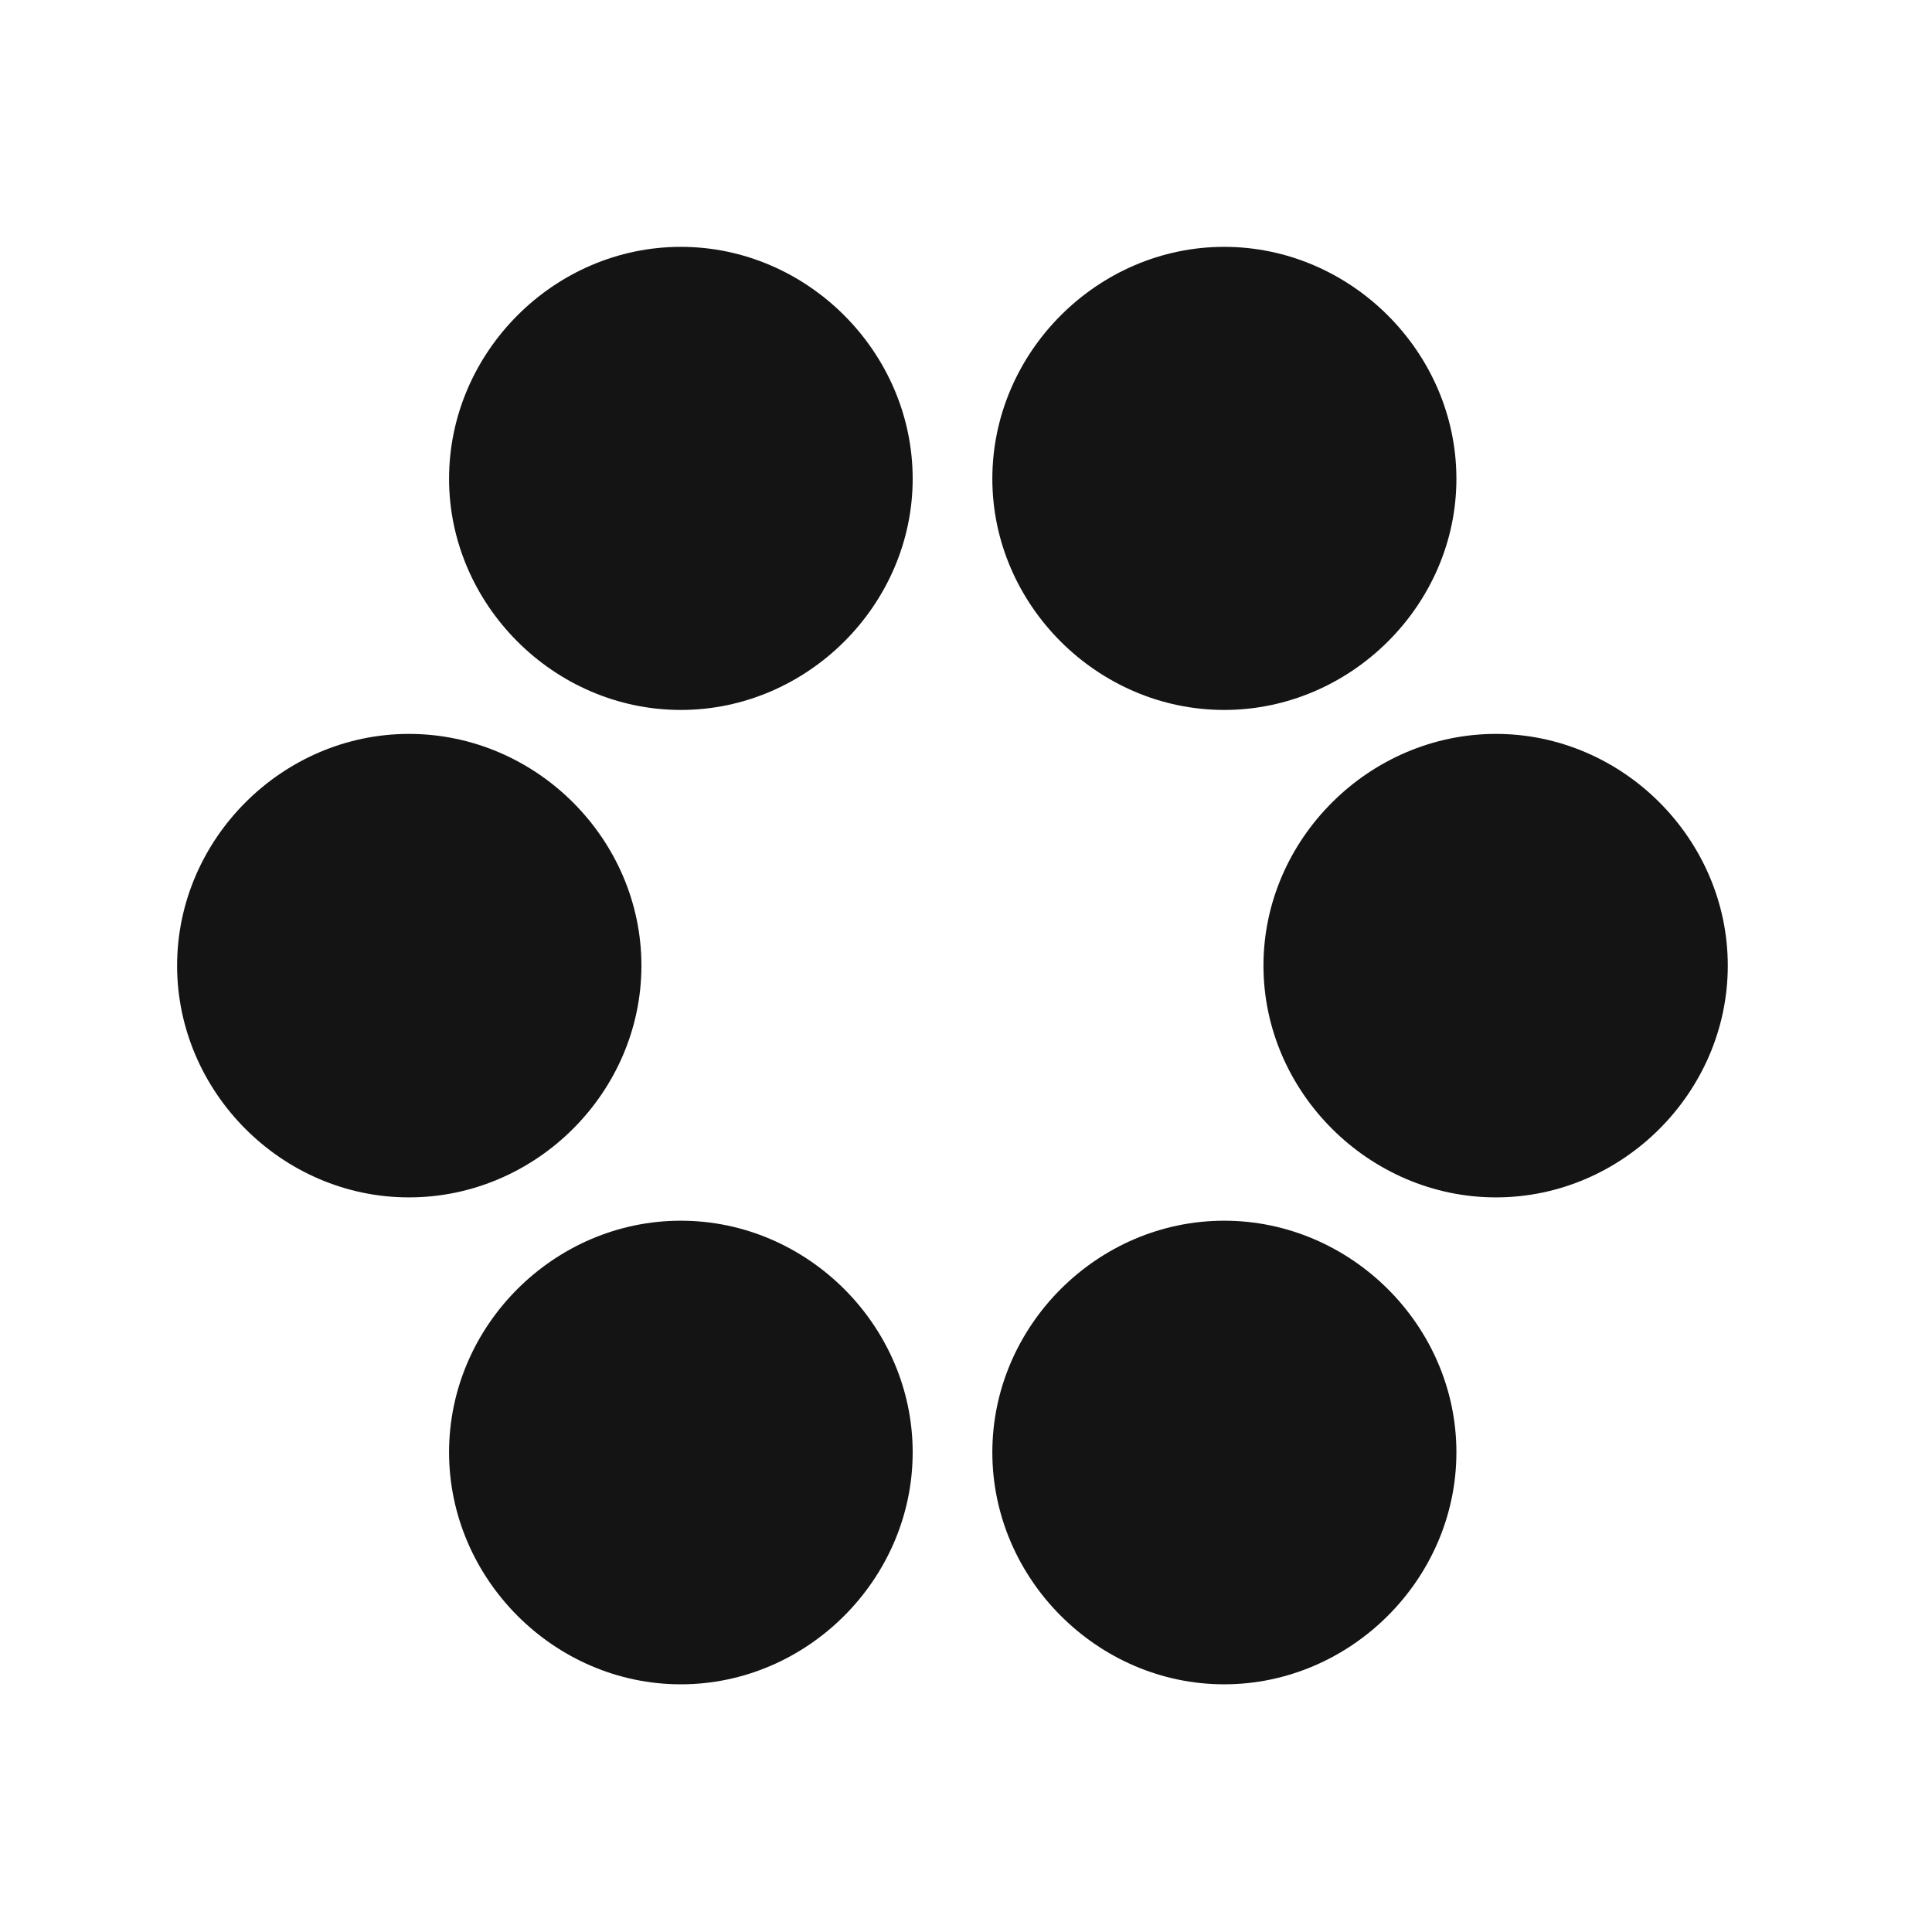 <svg width="30" height="30" viewBox="0 0 30 30" fill="none" xmlns="http://www.w3.org/2000/svg">
<path d="M10.572 11.024C12.538 11.024 14.172 9.39 14.172 7.435C14.172 5.468 12.536 3.833 10.572 3.833C8.607 3.833 6.973 5.468 6.973 7.435C6.973 9.381 8.598 11.024 10.572 11.024ZM19.009 11.024C20.976 11.024 22.615 9.392 22.615 7.435C22.615 5.468 20.974 3.833 19.009 3.833C17.045 3.833 15.409 5.468 15.409 7.435C15.409 9.39 17.041 11.024 19.009 11.024ZM6.35 18.593C8.326 18.593 9.96 16.959 9.96 14.994C9.96 13.03 8.326 11.396 6.35 11.396C4.384 11.396 2.75 13.03 2.75 14.994C2.75 16.952 4.374 18.593 6.35 18.593ZM23.229 18.593C25.197 18.593 26.829 16.959 26.829 14.994C26.829 13.03 25.197 11.396 23.229 11.396C21.262 11.396 19.619 13.03 19.619 14.994C19.619 16.959 21.262 18.593 23.229 18.593ZM10.572 26.154C12.536 26.154 14.172 24.52 14.172 22.551C14.172 20.587 12.538 18.955 10.572 18.955C8.605 18.955 6.973 20.585 6.973 22.551C6.973 24.509 8.598 26.154 10.572 26.154ZM19.009 26.154C20.974 26.154 22.615 24.52 22.615 22.551C22.615 20.585 20.976 18.955 19.009 18.955C17.041 18.955 15.409 20.587 15.409 22.551C15.409 24.52 17.045 26.154 19.009 26.154Z" fill="#151414"/>
</svg>
